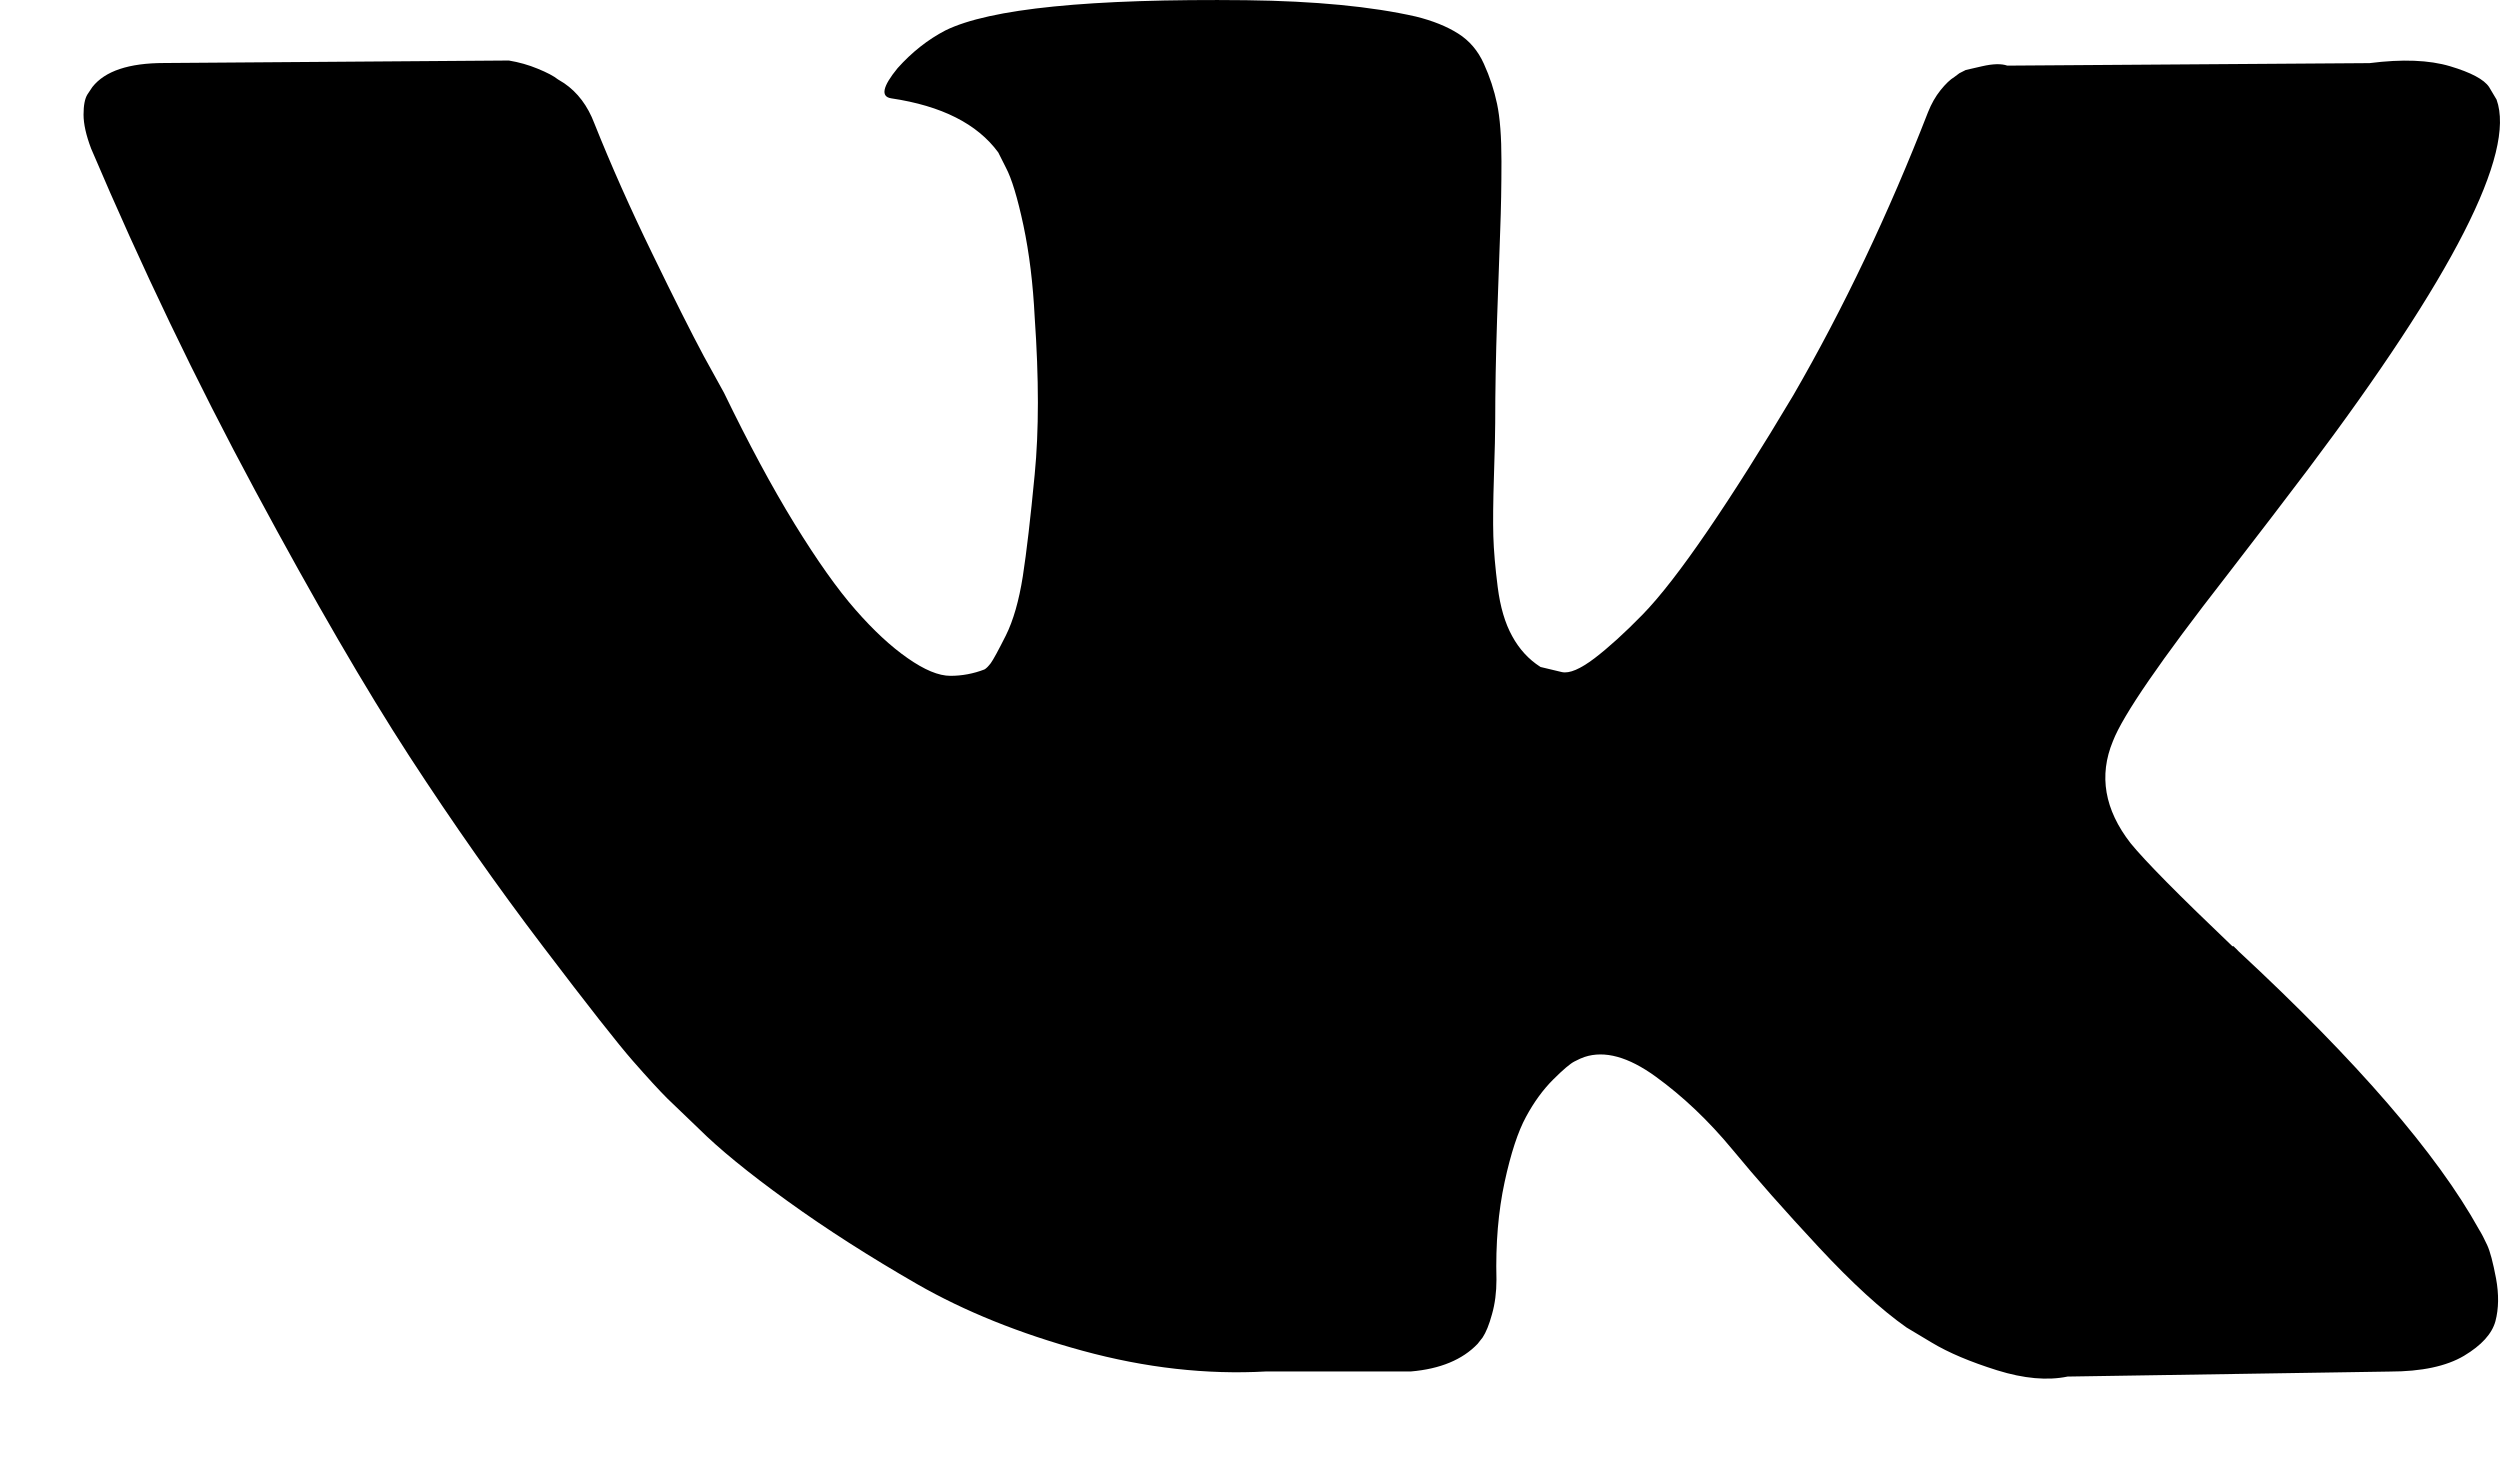 <?xml version="1.0" encoding="UTF-8"?> <svg xmlns="http://www.w3.org/2000/svg" width="24" height="14" viewBox="0 0 24 14" fill="none"><path d="M23.877 11.953C23.849 11.892 23.823 11.842 23.798 11.802C23.396 11.077 22.627 10.187 21.491 9.133L21.467 9.108L21.455 9.097L21.443 9.084H21.431C20.916 8.593 20.59 8.263 20.453 8.094C20.203 7.772 20.147 7.446 20.284 7.115C20.38 6.866 20.743 6.339 21.371 5.533C21.701 5.106 21.962 4.764 22.156 4.507C23.549 2.655 24.153 1.471 23.967 0.956L23.895 0.835C23.847 0.763 23.722 0.696 23.521 0.636C23.32 0.576 23.062 0.566 22.748 0.606L19.27 0.63C19.213 0.61 19.133 0.612 19.028 0.636C18.923 0.66 18.871 0.672 18.871 0.672L18.81 0.703L18.762 0.739C18.722 0.763 18.678 0.805 18.629 0.866C18.581 0.926 18.541 0.996 18.509 1.077C18.13 2.051 17.7 2.957 17.216 3.794C16.918 4.294 16.645 4.727 16.395 5.093C16.145 5.459 15.936 5.729 15.767 5.902C15.598 6.075 15.445 6.214 15.308 6.319C15.171 6.423 15.066 6.468 14.994 6.452C14.921 6.435 14.853 6.419 14.789 6.403C14.676 6.331 14.585 6.232 14.517 6.107C14.448 5.983 14.402 5.825 14.378 5.636C14.354 5.447 14.34 5.284 14.336 5.147C14.332 5.01 14.334 4.817 14.342 4.567C14.35 4.318 14.354 4.149 14.354 4.06C14.354 3.754 14.36 3.422 14.372 3.064C14.384 2.705 14.394 2.421 14.402 2.212C14.41 2.003 14.414 1.781 14.414 1.548C14.414 1.314 14.4 1.131 14.372 0.998C14.344 0.865 14.302 0.737 14.245 0.612C14.189 0.487 14.106 0.39 13.998 0.322C13.889 0.253 13.754 0.199 13.593 0.159C13.166 0.062 12.623 0.01 11.963 0.002C10.465 -0.014 9.503 0.082 9.076 0.292C8.907 0.38 8.754 0.501 8.617 0.654C8.472 0.831 8.452 0.928 8.556 0.944C9.04 1.016 9.382 1.189 9.583 1.463L9.656 1.608C9.712 1.713 9.768 1.898 9.825 2.164C9.881 2.429 9.917 2.723 9.933 3.045C9.974 3.633 9.974 4.136 9.933 4.555C9.893 4.974 9.855 5.3 9.819 5.533C9.782 5.767 9.728 5.956 9.656 6.101C9.583 6.246 9.535 6.334 9.511 6.367C9.486 6.399 9.466 6.419 9.45 6.427C9.346 6.467 9.237 6.488 9.124 6.488C9.011 6.488 8.874 6.431 8.713 6.318C8.552 6.206 8.385 6.051 8.212 5.853C8.039 5.656 7.844 5.38 7.626 5.026C7.409 4.672 7.184 4.253 6.95 3.77L6.757 3.42C6.636 3.194 6.471 2.866 6.262 2.435C6.052 2.004 5.867 1.588 5.706 1.185C5.642 1.016 5.545 0.887 5.416 0.799L5.356 0.762C5.316 0.73 5.251 0.696 5.163 0.66C5.074 0.623 4.981 0.597 4.885 0.581L1.575 0.605C1.237 0.605 1.008 0.682 0.887 0.835L0.839 0.907C0.814 0.948 0.802 1.012 0.802 1.101C0.802 1.189 0.826 1.298 0.875 1.427C1.358 2.562 1.883 3.657 2.451 4.712C3.018 5.767 3.512 6.616 3.93 7.26C4.349 7.904 4.776 8.512 5.211 9.084C5.645 9.656 5.933 10.022 6.074 10.183C6.215 10.344 6.326 10.465 6.406 10.545L6.708 10.835C6.902 11.028 7.185 11.26 7.56 11.53C7.934 11.8 8.349 12.065 8.804 12.327C9.259 12.588 9.788 12.802 10.392 12.967C10.996 13.132 11.584 13.198 12.156 13.166H13.545C13.826 13.142 14.04 13.053 14.185 12.901L14.233 12.84C14.265 12.792 14.296 12.717 14.323 12.617C14.352 12.516 14.366 12.405 14.366 12.285C14.357 11.939 14.384 11.627 14.444 11.349C14.504 11.071 14.573 10.862 14.65 10.721C14.726 10.58 14.813 10.461 14.909 10.365C15.006 10.268 15.075 10.21 15.115 10.19C15.155 10.169 15.187 10.155 15.211 10.147C15.404 10.083 15.632 10.145 15.894 10.335C16.155 10.524 16.401 10.757 16.631 11.035C16.86 11.313 17.136 11.625 17.458 11.971C17.78 12.317 18.062 12.575 18.303 12.744L18.545 12.889C18.706 12.986 18.915 13.074 19.173 13.155C19.43 13.235 19.656 13.255 19.849 13.215L22.941 13.167C23.247 13.167 23.485 13.116 23.654 13.016C23.823 12.915 23.923 12.804 23.956 12.684C23.988 12.563 23.99 12.426 23.962 12.273C23.933 12.12 23.905 12.013 23.877 11.953Z" fill="black"></path></svg> 